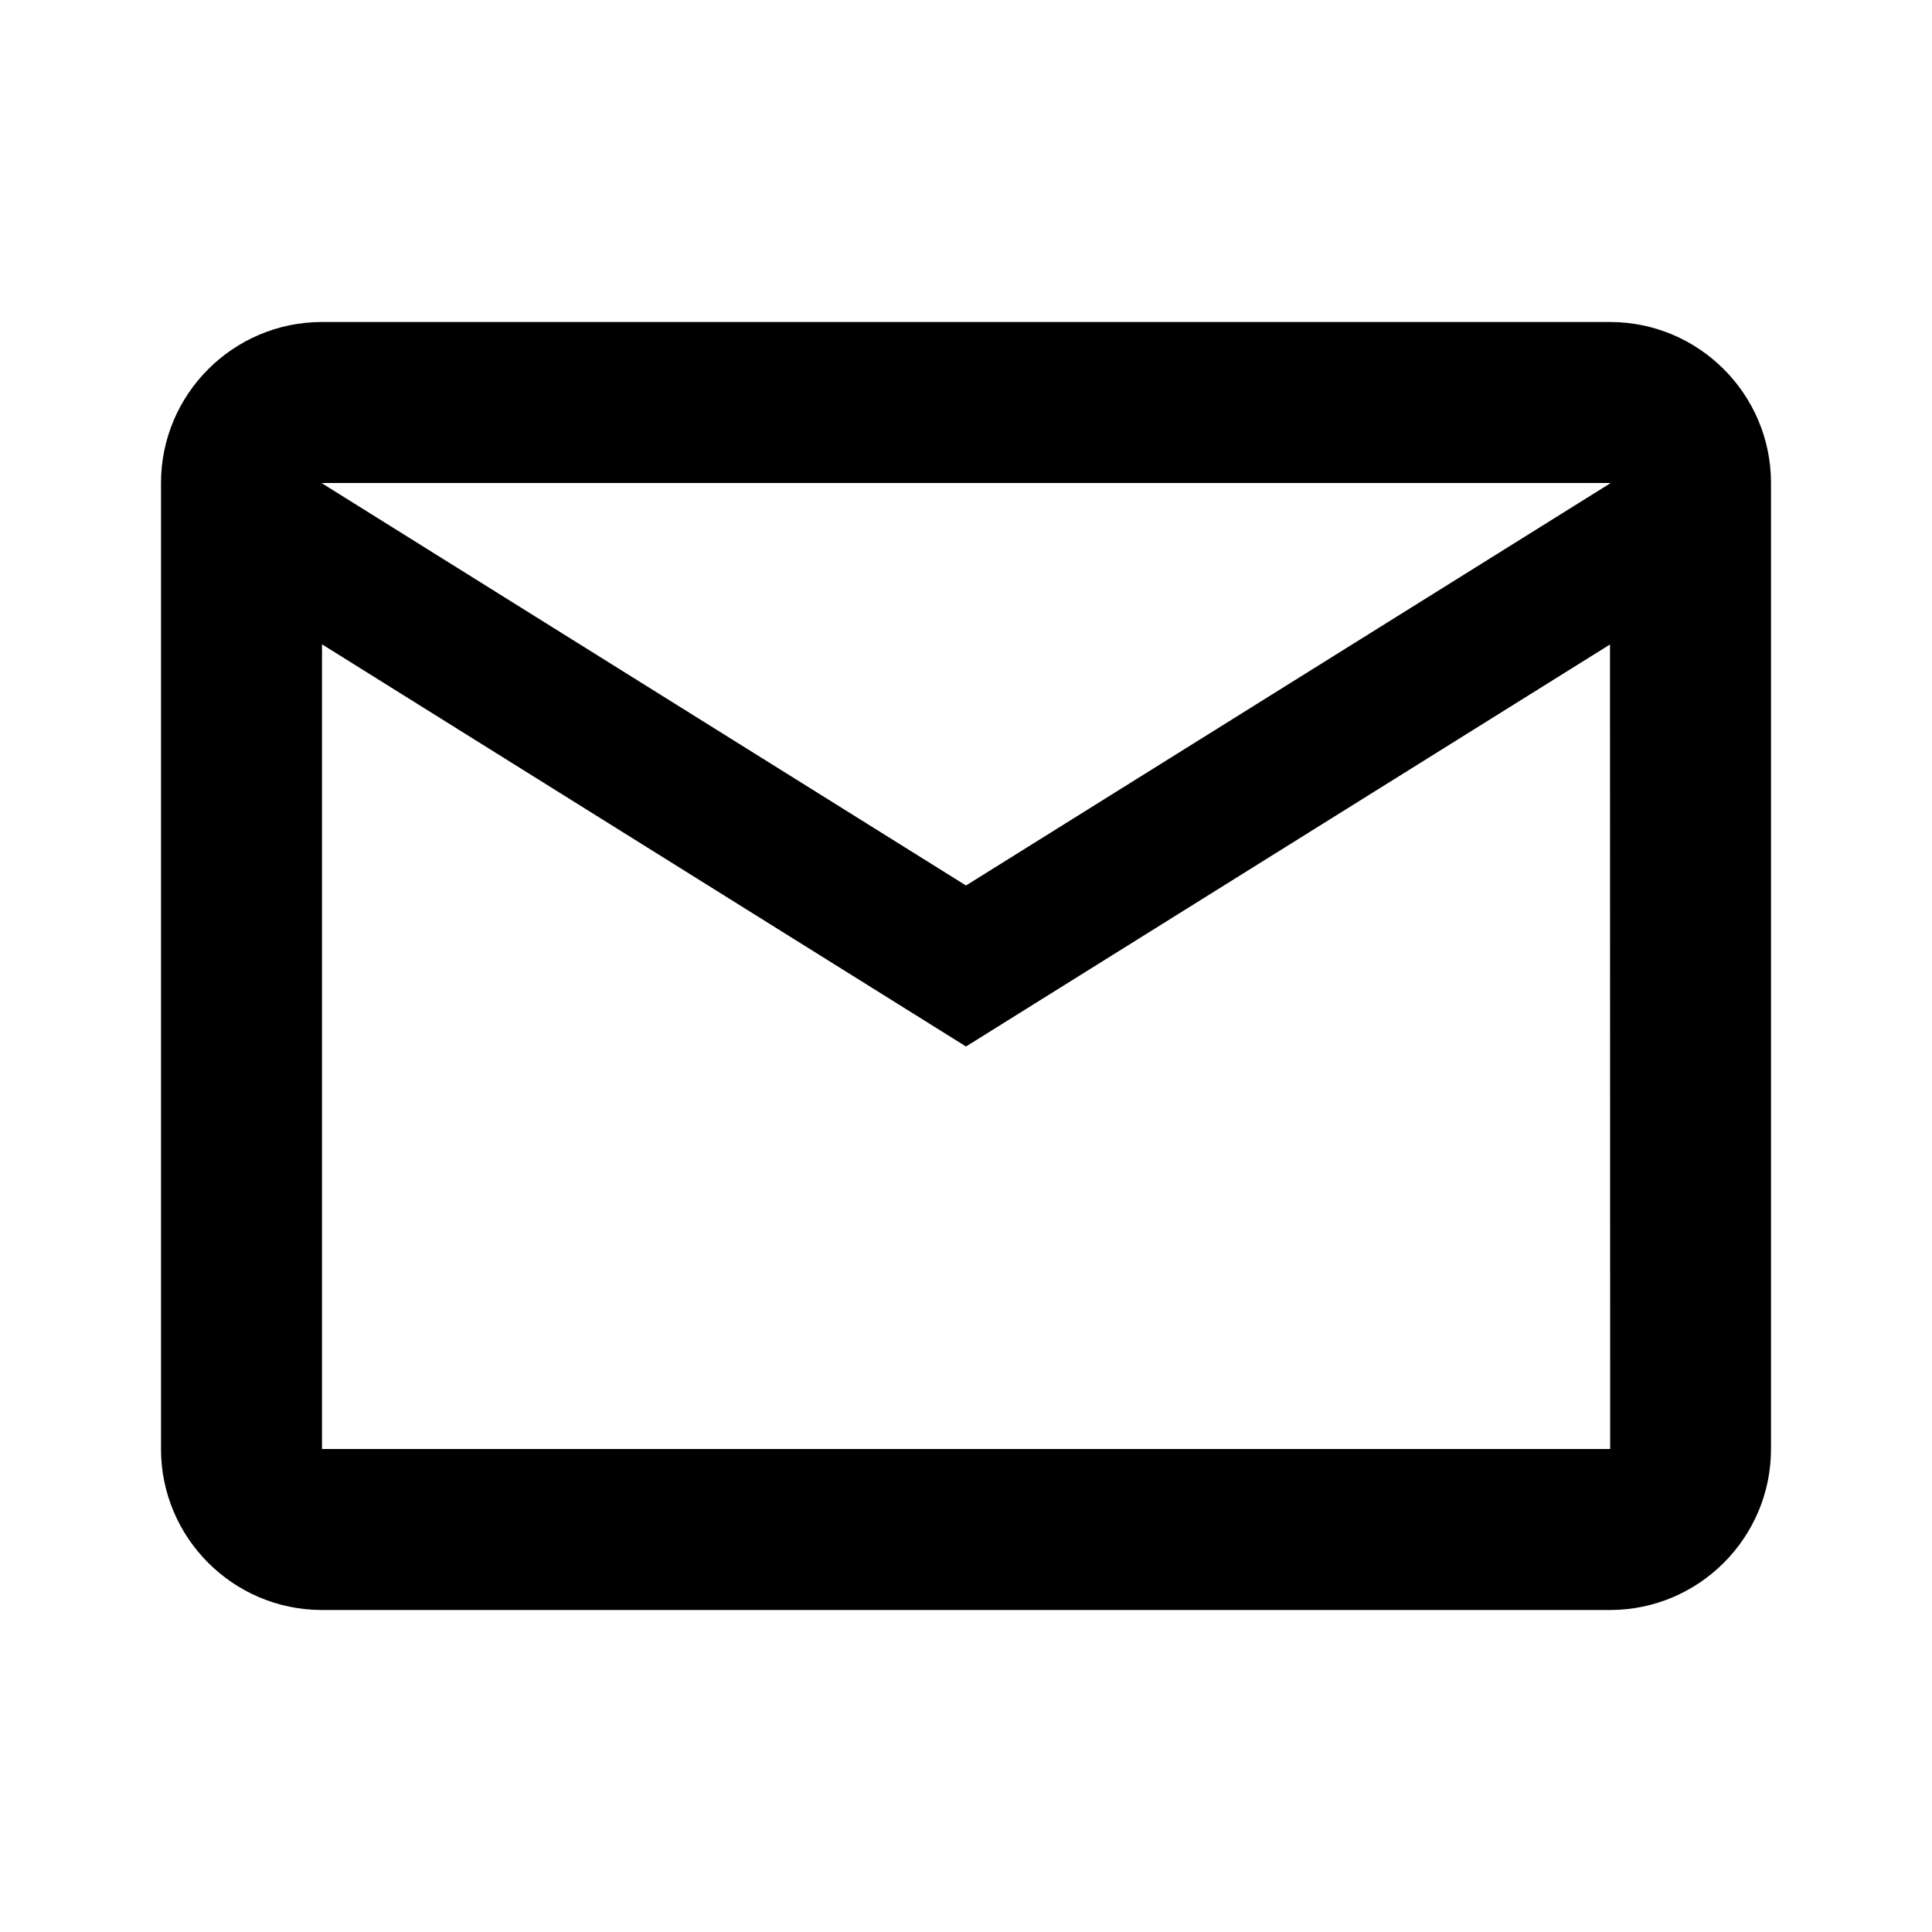 <?xml version="1.0"?><svg xmlns="http://www.w3.org/2000/svg"  viewBox="0 0 24 24" width="24px" height="24px">    <path d="M 4 4 C 2.897 4 2 4.897 2 6 L 2 18 C 2 19.103 2.897 20 4 20 L 20 20 C 21.103 20 22 19.103 22 18 L 22 6 C 22 4.897 21.103 4 20 4 L 4 4 z M 4 6 L 20 6 L 20 6.006 L 12 11 L 4 6.004 L 4 6 z M 4 8.004 L 12 13 L 20 8.006 L 20.002 18 L 4 18 L 4 8.004 z"/></svg>